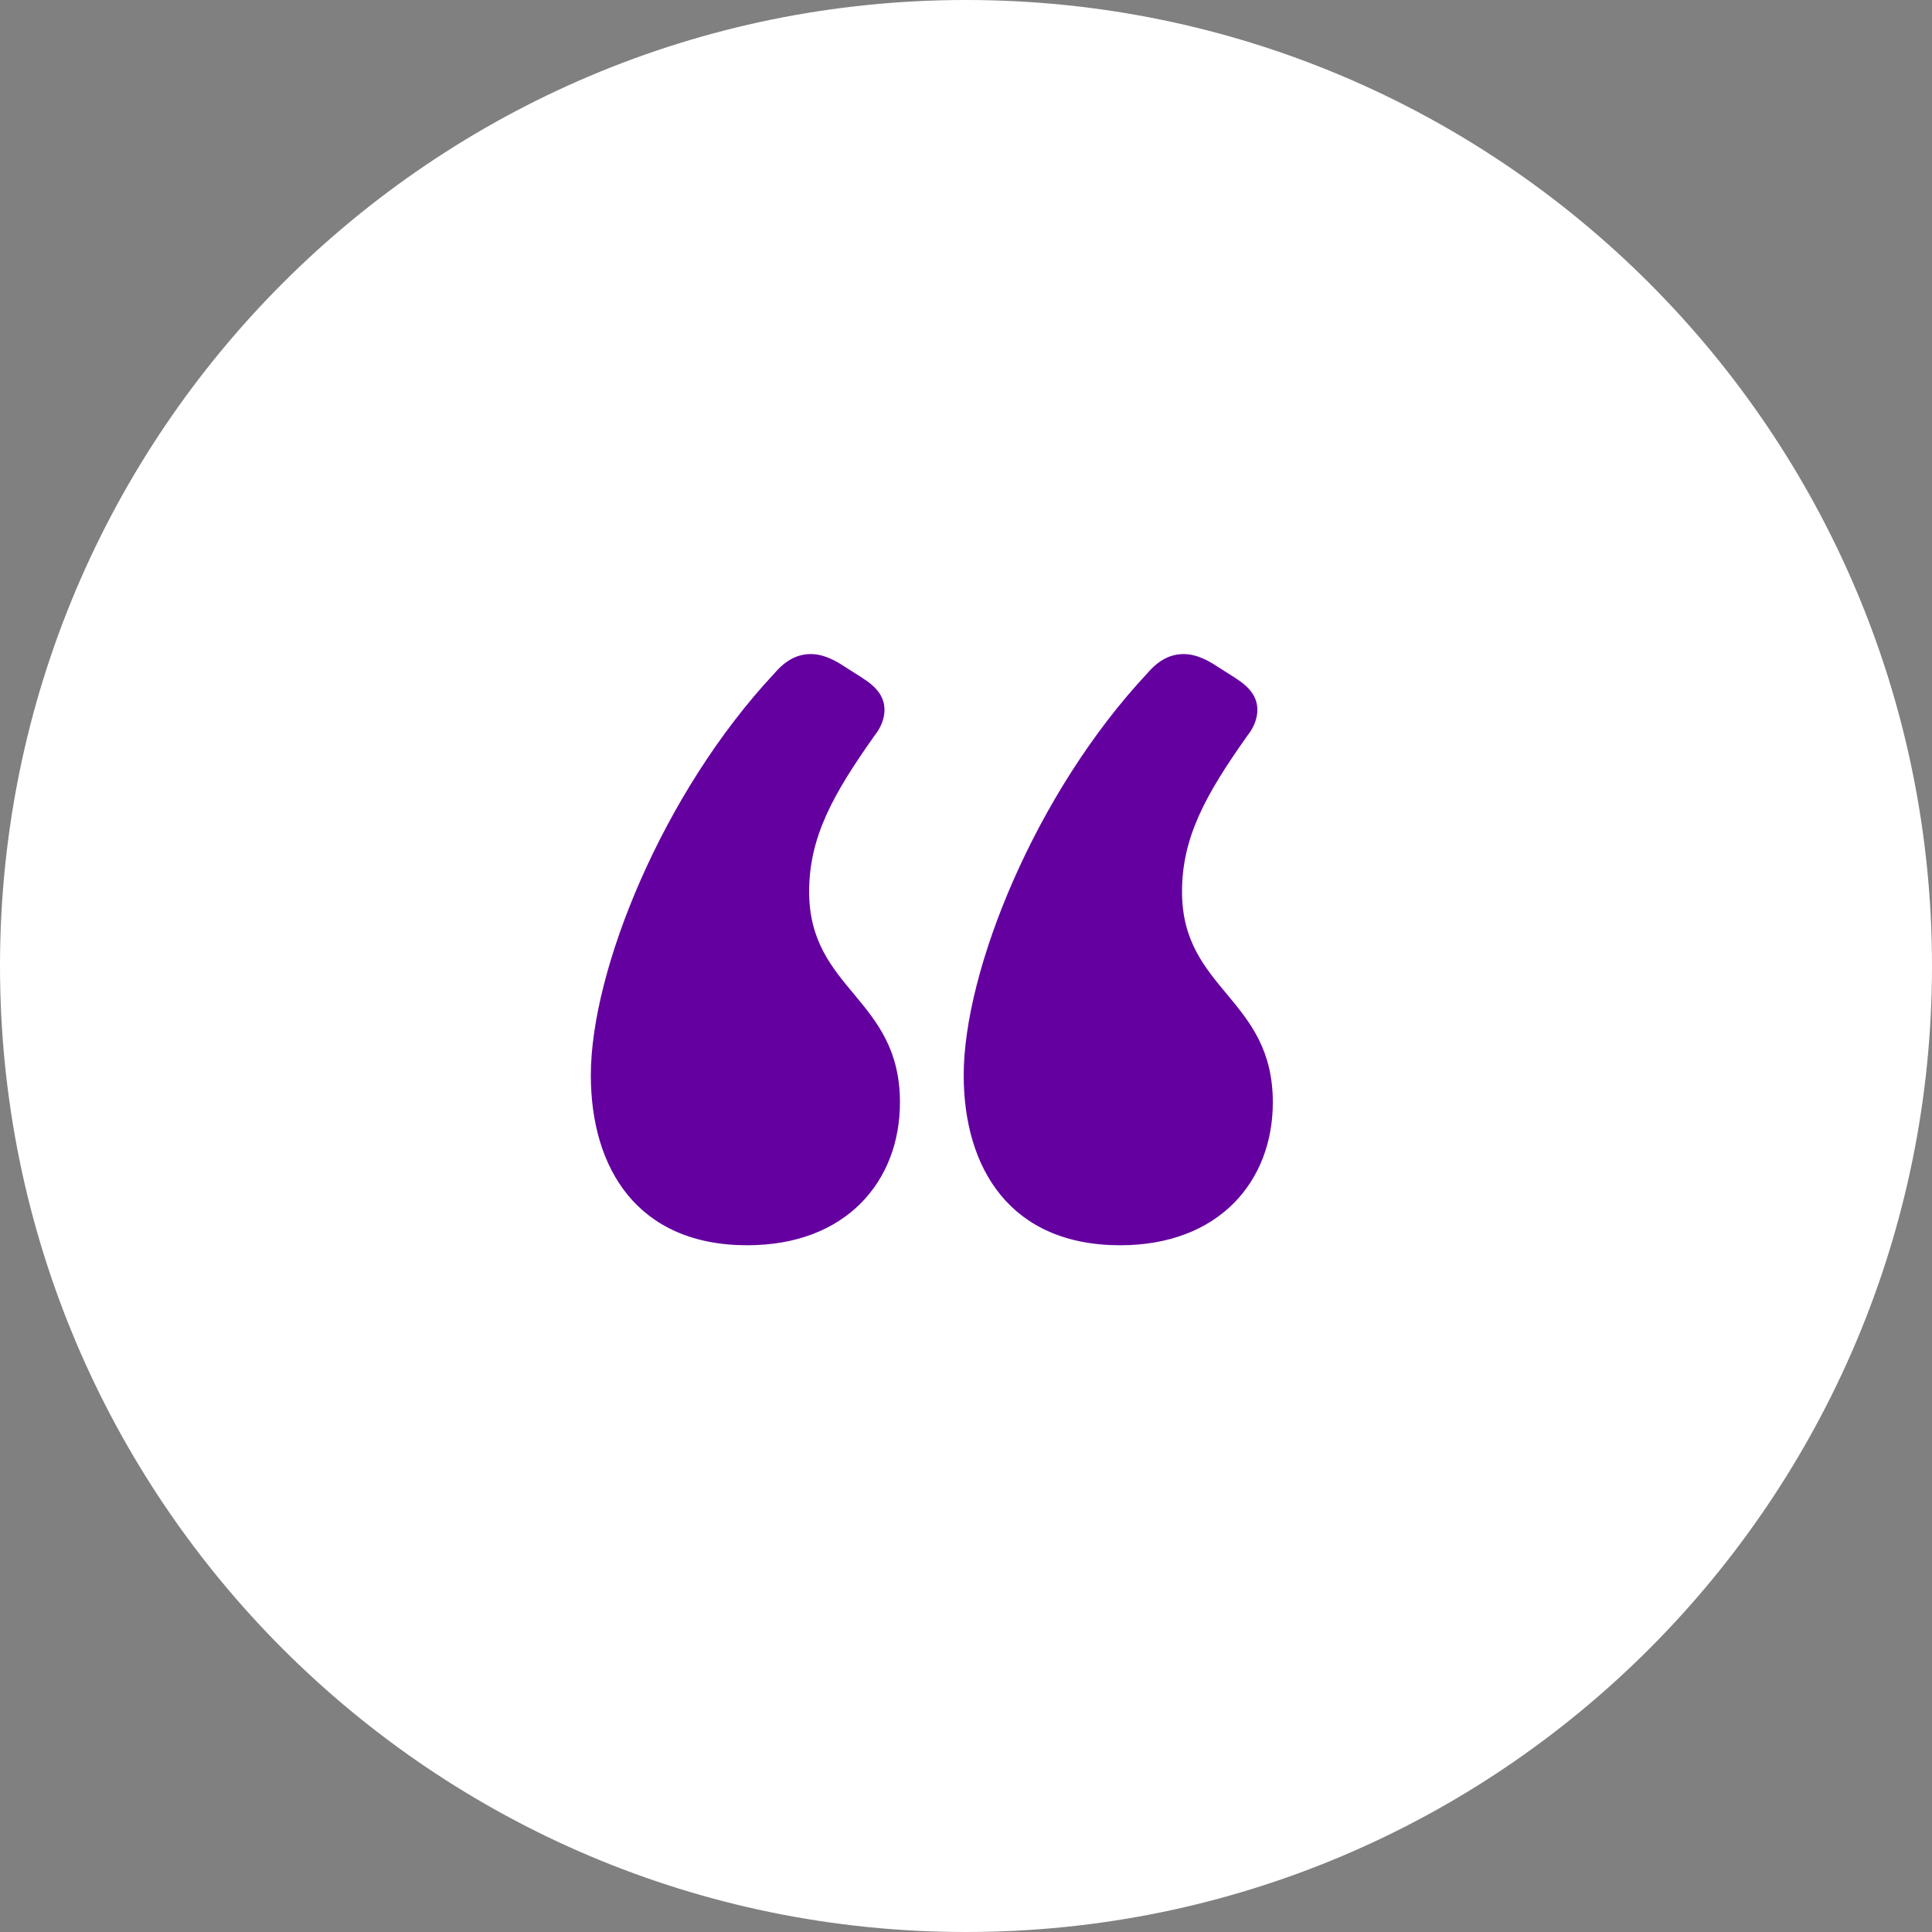 <svg width="48" height="48" viewBox="0 0 48 48" fill="none" xmlns="http://www.w3.org/2000/svg">
<rect x="0" y="0" width="48" height="48" fill="#808080" stroke="none"/>
<g clip-path="url(#clip0_1_3)">
<path d="M24 48C37.255 48 48 37.255 48 24C48 10.745 37.255 0 24 0C10.745 0 0 10.745 0 24C0 37.255 10.745 48 24 48Z" fill="white"/>
<path d="M22.359 27.386C22.359 24.794 20.103 24.602 20.103 22.154C20.103 20.81 20.679 19.754 21.735 18.266C21.927 18.026 21.975 17.786 21.975 17.642C21.975 17.306 21.783 17.066 21.399 16.826L20.871 16.49C20.631 16.346 20.391 16.25 20.151 16.25C19.815 16.25 19.527 16.394 19.239 16.73C16.455 19.706 14.679 24.122 14.679 26.714C14.679 29.018 15.831 30.938 18.567 30.938C21.015 30.938 22.359 29.354 22.359 27.386ZM31.623 27.386C31.623 24.794 29.367 24.602 29.367 22.154C29.367 20.81 29.943 19.754 30.999 18.266C31.191 18.026 31.239 17.786 31.239 17.642C31.239 17.306 31.047 17.066 30.663 16.826L30.135 16.49C29.895 16.346 29.655 16.25 29.415 16.25C29.079 16.25 28.791 16.394 28.503 16.73C25.719 19.706 23.943 24.122 23.943 26.714C23.943 29.018 25.095 30.938 27.831 30.938C30.279 30.938 31.623 29.354 31.623 27.386Z" fill="#6400A0"/>
</g>
<defs>
<clipPath id="clip0_1_3">
<rect width="48" height="48" fill="white"/>
</clipPath>
</defs>
</svg>
